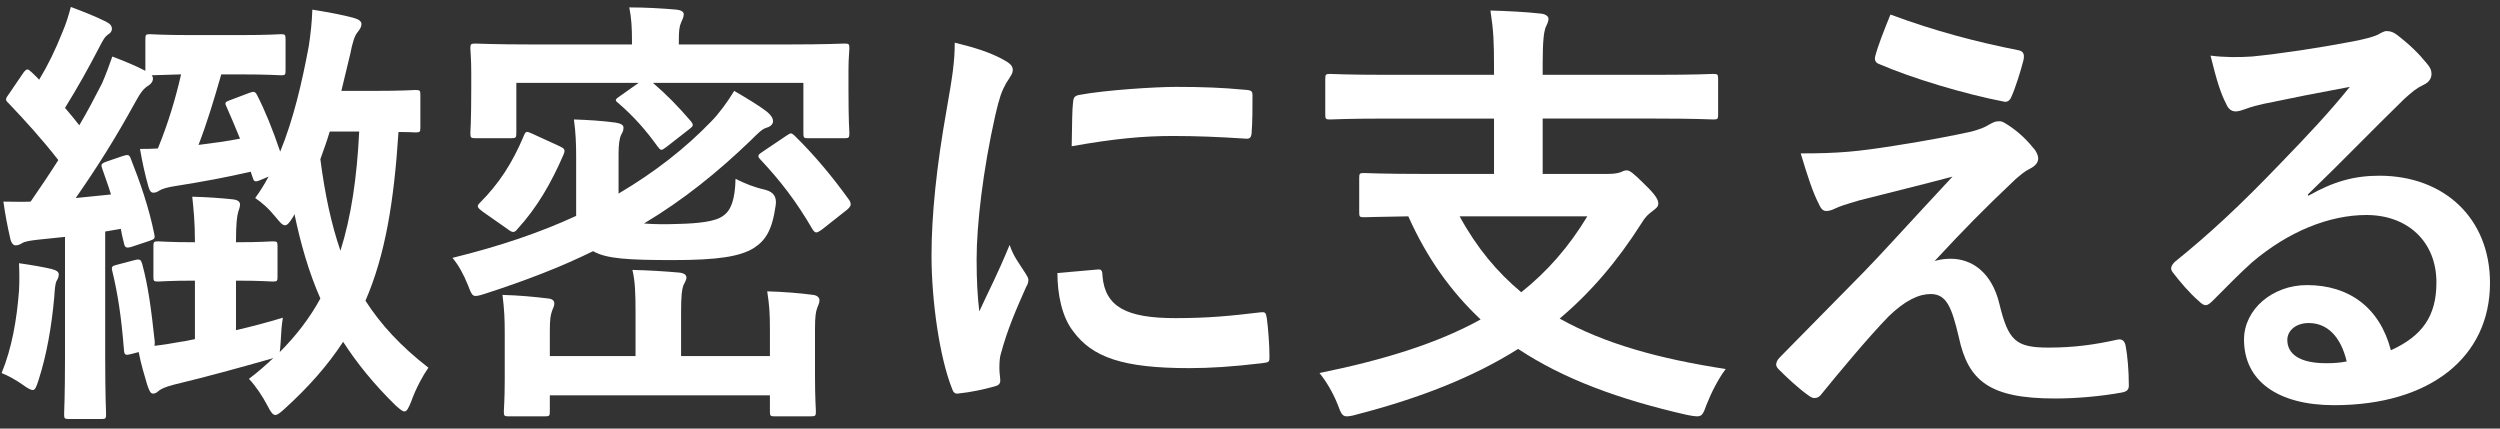 <?xml version="1.0" encoding="UTF-8"?>
<svg id="_レイヤー_2" data-name="レイヤー 2" xmlns="http://www.w3.org/2000/svg" xmlns:xlink="http://www.w3.org/1999/xlink" viewBox="0 0 280 48">
  <rect x="0" y="0" width="280" height="48" fill="#333333" stroke="none"/>
  <defs>
    <style>
      .cls-1 {
        fill: none;
      }

      .cls-1, .cls-2 {
        stroke-width: 0px;
      }

      .cls-2 {
        fill: #fff;
      }

      .cls-3 {
        clip-path: url(#clippath);
      }
    </style>
    <clipPath id="clippath">
      <rect class="cls-1" width="280" height="48"/>
    </clipPath>
  </defs>
  <g id="_レイヤー_1-2" data-name="レイヤー 1">
    <g class="cls-3">
      <g>
        <path class="cls-2" d="m2.13,32.53c.05-.95.05-1.85,0-3.05,1.4.2,2.85.45,3.65.65.6.15.8.35.8.6s-.05.4-.25.75c-.15.3-.2.95-.25,1.75-.3,3.35-.85,6.5-1.75,9.3-.25.8-.4,1.15-.65,1.15s-.6-.2-1.15-.6c-.7-.5-1.7-1.05-2.35-1.3,1.15-2.8,1.7-5.95,1.95-9.25Zm30.7-8.25c-.4.65-.65.95-.9.95-.3,0-.55-.3-1-.85-.85-1.05-1.6-1.7-2.35-2.2.55-.75,1.05-1.55,1.5-2.4l-.95.4c-.6.25-.7.15-.85-.35l-.2-.6c-2.8.65-5.55,1.15-8.4,1.6-.95.15-1.5.3-1.9.55-.2.15-.4.2-.6.2-.25,0-.4-.15-.55-.65-.4-1.4-.7-2.8-.95-4.25.6,0,1.3,0,2-.05,1.15-2.8,2-5.65,2.6-8.3-1.95.05-2.9.1-3.3.1.1.1.15.25.15.35,0,.35-.2.6-.5.8-.5.3-.85.7-1.5,1.9-2.2,4-4.15,7.1-6.65,10.7l3.95-.4c-.3-1-.65-1.9-.95-2.8-.2-.55-.2-.65.5-.9l1.75-.6c.6-.2.75-.15.9.25,1.05,2.65,2.05,5.5,2.65,8.5.1.45.05.55-.55.75l-1.95.65c-.65.2-.8.1-.9-.4-.15-.55-.25-1.05-.35-1.6l-1.75.3v13.9c0,4.6.1,6.3.1,6.55,0,.5-.05.55-.55.55h-3.6c-.5,0-.55-.05-.55-.55,0-.3.1-1.95.1-6.55v-13.3l-2.9.3c-.9.1-1.6.2-1.9.4-.25.15-.45.25-.75.25-.25,0-.5-.3-.6-.85-.3-1.3-.55-2.6-.75-4.05,1.05,0,2.1.05,3.05,0,1.1-1.6,2.15-3.15,3.1-4.65-1.95-2.5-3.75-4.45-5.6-6.4-.4-.35-.3-.5.1-1.05l1.6-2.35c.2-.25.3-.35.45-.35.1,0,.25.1.45.3.3.3.6.55.85.85,1-1.65,1.8-3.3,2.6-5.3.45-1.05.7-1.9.95-2.85,1.35.5,2.75,1.05,3.95,1.65.5.25.65.5.65.8s-.2.5-.45.65c-.35.25-.5.55-.85,1.2-1.4,2.7-2.5,4.65-3.95,7,.55.65,1.1,1.3,1.6,1.95.95-1.6,1.75-3.15,2.55-4.7.45-1.05.8-2,1.15-3,1.3.5,2.55,1,3.7,1.6v-3.5c0-.55.05-.6.5-.6.3,0,1.35.1,4.75.1h5.2c3.4,0,4.45-.1,4.75-.1.45,0,.5.05.5.6v3.45c0,.5-.05.55-.5.55-.3,0-1.35-.1-4.75-.1h-1.95c-.85,2.95-1.6,5.45-2.55,7.9,1.6-.2,3.1-.4,4.65-.7-.5-1.25-1-2.4-1.5-3.55-.25-.5-.15-.55.35-.75l2.25-.85c.4-.15.6-.15.8.25.9,1.75,1.75,3.85,2.6,6.35,1.5-3.65,2.45-7.8,3.2-11.8.2-1.35.35-2.6.4-4.1,1.6.25,3.45.6,4.55.9.55.15.95.35.95.7,0,.3-.1.5-.45.95-.3.35-.55,1.1-.8,2.4l-1,4.15h3.4c3.5,0,4.65-.1,4.9-.1.5,0,.55.05.55.55v3.65c0,.5-.05.55-.55.55-.15,0-.7-.05-1.9-.05-.5,7.7-1.45,13.7-3.7,18.9,1.7,2.65,3.95,5.1,7.05,7.5-.6.85-1.4,2.3-1.95,3.85-.3.7-.45,1.05-.75,1.05-.2,0-.5-.25-1-.7-2.4-2.35-4.3-4.7-5.85-7.1-1.7,2.6-3.85,5.05-6.55,7.5-.5.45-.8.7-1.05.7s-.5-.3-.85-1c-.6-1.15-1.35-2.25-2.1-3.05,1-.75,1.9-1.55,2.75-2.35-.2.1-.45.15-.8.25-3,.85-6.6,1.85-10.35,2.75-1,.25-1.45.5-1.65.65-.2.15-.35.35-.7.35-.25,0-.4-.25-.65-1-.3-1-.7-2.35-.95-3.65l-.75.2c-.75.2-.85.15-.9-.45-.3-3.8-.7-6.3-1.3-8.8-.15-.55,0-.6.6-.75l1.9-.5c.6-.15.7-.05.85.45.65,2.4,1,4.95,1.4,8.7,0,.2,0,.35-.05.45.95-.1,1.85-.25,2.95-.45.5-.05,1.05-.2,1.6-.3v-6.55c-2.9,0-3.8.1-4.1.1-.5,0-.55-.05-.55-.5v-3.45c0-.5.05-.55.55-.55.3,0,1.2.1,4.1.1,0-2.3-.15-3.65-.3-5.1,1.8.05,3.15.15,4.6.3.45.05.75.25.75.55s-.1.55-.2.85c-.15.5-.25,1.45-.25,3.25v.15c2.85,0,3.8-.1,4.1-.1.5,0,.55.05.55.55v3.45c0,.45-.05.5-.55.5-.3,0-1.25-.1-4.1-.1v5.55c1.7-.4,3.45-.85,5.25-1.4-.15.85-.2,1.8-.25,2.75-.05.5-.05.85-.1,1.1,1.85-1.85,3.35-3.8,4.55-6-1.3-2.95-2.2-6.1-2.9-9.45l-.15.3Zm4.1-9.55c-.3,1.05-.7,2.1-1.05,3.1.5,3.85,1.2,7.2,2.25,10.25,1.2-3.8,1.85-8.2,2.1-13.35h-3.3Z"/>
        <path class="cls-2" d="m69.28,21.68c4.15-2.45,7.55-5.15,10.35-8.05.85-.85,1.85-2.2,2.6-3.45,1.45.85,2.8,1.65,3.75,2.4.45.4.6.7.6,1,0,.4-.4.65-.8.75-.45.15-.95.65-1.7,1.4-3.7,3.55-7.45,6.6-11.95,9.3,1.1.1,2.55.1,3.85.05,2.15-.05,4.15-.25,5-.9.9-.6,1.35-1.85,1.4-4.15,1.1.55,2.1.95,3.4,1.25q1.3.35,1.1,1.7c-.4,2.85-1.15,3.95-2.45,4.8-1.55.95-4,1.35-9.05,1.35s-7.5-.15-8.95-1c-3.55,1.75-7.55,3.3-12.2,4.8-1.3.4-1.3.35-1.8-.95-.5-1.25-1.05-2.25-1.75-3.1,5.3-1.3,9.85-2.85,13.85-4.7v-6.65c0-1.45-.05-2.7-.25-4.15,1.55.05,3.15.15,4.65.35.65.1.9.3.9.55,0,.3-.05.45-.25.8-.2.4-.3,1.1-.3,2.15v4.45Zm18.75-16.7c4.6,0,6.25-.1,6.55-.1.5,0,.55.05.55.55,0,.3-.1,1.1-.1,2.4v2.05c0,3.95.1,4.7.1,5,0,.55-.05.6-.55.6h-4.1c-.45,0-.5-.05-.5-.6v-5.6h-16.85c1.55,1.35,2.75,2.55,4.25,4.3.35.45.25.55-.2.9l-2.5,1.95c-.3.2-.45.35-.6.35s-.25-.15-.45-.4c-1.25-1.75-2.65-3.35-4.4-4.85-.4-.3-.35-.4.25-.8l2.05-1.45h-13.7v5.6c0,.55-.05.6-.6.6h-3.95c-.55,0-.6-.05-.6-.6,0-.3.1-1.05.1-5v-1.7c0-1.65-.1-2.45-.1-2.75,0-.5.05-.55.6-.55.3,0,1.95.1,6.55.1h10.95v-.45c0-1.35-.05-2.45-.3-3.7,1.75,0,3.6.1,5.3.25.5.05.8.25.8.5,0,.35-.15.6-.3.95-.2.45-.25.95-.25,2.05v.4h12Zm-34,18.7c-.6-.45-.65-.6-.3-.95,2.15-2.15,3.65-4.45,4.95-7.55.2-.5.3-.5.95-.2l3.05,1.4c.55.25.65.4.45.9-1.4,3.25-3,6-5.2,8.4-.15.2-.3.3-.45.3s-.35-.1-.6-.3l-2.85-2Zm32.2,13.15c0-1.65-.05-2.55-.3-4.2,1.8.05,3.7.2,5.15.4.45.05.7.3.7.6,0,.35-.15.55-.25.85-.15.4-.25.95-.25,2.3v5.3c0,2.6.1,3.75.1,4,0,.5-.05.55-.6.55h-4c-.5,0-.55-.05-.55-.55v-1.8h-24.65v1.8c0,.5-.05.55-.55.55h-4.05c-.5,0-.55-.05-.55-.55,0-.3.1-1.25.1-3.6v-5.1c0-1.8-.05-2.65-.25-4.35,1.85.05,3.45.2,5.1.4.5.05.7.25.7.55,0,.4-.2.6-.3,1-.1.35-.2.65-.2,2.1v2.8h9.6v-4.9c0-2.15-.05-3.5-.35-4.75,1.9.05,3.55.15,5.25.3.5.05.8.25.8.55s-.2.55-.35.9c-.15.45-.25,1.05-.25,3v4.9h9.95v-3.05Zm1.8-21.6c.55-.35.55-.4.95-.05,2.2,2.15,4.25,4.6,6.15,7.25.25.45.2.65-.25,1.05l-2.85,2.25c-.3.2-.45.3-.6.3s-.25-.1-.4-.3c-1.85-3.2-3.65-5.5-5.85-7.85-.4-.4-.3-.55.25-.9l2.6-1.75Z"/>
        <path class="cls-2" d="m112.28,6.63c.85.45,1.15.75,1.15,1.2,0,.35-.1.5-.75,1.5-.5.9-.75,1.6-1.2,3.55-1.4,6.2-2.1,12.35-2.1,16.15,0,2.45.1,4.1.3,5.85,1.05-2.3,1.95-3.95,3.4-7.45.4,1.25,1.05,2.05,1.75,3.15.15.25.35.55.35.75,0,.35-.1.55-.25.8-1.15,2.6-2.1,4.75-2.85,7.55-.1.3-.15.85-.15,1.55,0,.6.1,1,.1,1.4,0,.35-.2.55-.65.65-1.25.35-2.65.65-4.1.8-.35.05-.55-.2-.65-.55-1.4-3.5-2.3-9.85-2.3-14.9,0-4.5.55-9.95,1.7-16.4.65-3.7.9-5.35.9-7.45,2.25.55,3.85,1.05,5.35,1.85Zm10.7,23.55c.4-.05.5.2.5.75.3,3.45,2.7,4.7,8.15,4.7,3.75,0,6.2-.25,9.55-.65.5-.05.6,0,.7.65.15,1.05.3,3,.3,4.3,0,.6,0,.65-.85.75-3.4.4-5.8.55-8.15.55-7.4,0-10.85-1.2-13-4.15-1.25-1.6-1.75-4.15-1.75-6.5l4.55-.4Zm-2.8-18.7c.05-.6.2-.75.7-.85,2.95-.55,8.55-.9,10.85-.9,3,0,5.3.1,7.4.3,1.05.05,1.15.15,1.15.65,0,1.5,0,2.85-.1,4.25-.05.45-.2.65-.65.6-3-.2-5.6-.3-8.15-.3-3.35,0-6.6.3-11.35,1.15.05-2.8.05-4.05.15-4.9Z"/>
        <path class="cls-2" d="m155.33,13.28c-4.5,0-6.05.1-6.35.1-.5,0-.55-.05-.55-.55v-3.95c0-.55.05-.6.55-.6.3,0,1.85.1,6.35.1h12v-.8c0-2.85-.05-4.1-.4-6.4,1.8.05,3.95.15,5.7.35.45.05.8.3.8.55,0,.4-.2.7-.35,1.05-.15.5-.3,1.35-.3,3.95v1.3h12.75c4.5,0,6.05-.1,6.35-.1.5,0,.55.05.55.6v3.95c0,.5-.05.55-.55.55-.3,0-1.85-.1-6.35-.1h-12.75v6.2h7.3c.75,0,1.2-.1,1.45-.2.2-.1.45-.2.65-.2.35,0,.75.3,2,1.55,1.15,1.1,1.55,1.7,1.55,2.15,0,.4-.25.55-.7.9s-.75.6-1.2,1.35c-2.7,4.25-5.7,7.75-9.15,10.65,5,2.8,11.1,4.5,18.6,5.65-.8,1.05-1.6,2.6-2.15,4-.35,1-.5,1.3-1.05,1.3-.25,0-.6-.05-1.1-.15-7.7-1.75-13.9-4.05-18.95-7.4-5,3.15-10.95,5.5-18.1,7.35-.5.15-.85.2-1.1.2-.5,0-.65-.35-1-1.3-.55-1.4-1.35-2.7-2.05-3.55,7.35-1.5,13.25-3.35,18.05-6-3.3-3.1-6-6.85-8.1-11.55-3.4.05-4.7.1-4.95.1-.5,0-.55-.05-.55-.55v-3.85c0-.5.05-.55.55-.55.3,0,1.95.1,6.8.1h7.75v-6.2h-12Zm8.15,10.95c1.9,3.5,4.2,6.25,6.9,8.5,2.9-2.3,5.35-5.1,7.4-8.5h-14.3Z"/>
        <path class="cls-2" d="m212.13,16.33c3.85-.6,6.65-1.15,8.7-1.6.85-.25,1.35-.4,2-.8.45-.25.65-.35,1.1-.35.3,0,.45.1.85.35.9.55,2.05,1.5,2.95,2.65.35.35.55.85.55,1.15,0,.45-.3.85-.9,1.15-.7.35-1.05.7-1.6,1.15-3.7,3.5-5.75,5.6-9.1,9.2.65-.2,1.3-.25,1.8-.25,2.35,0,4.6,1.5,5.45,5.05,1,4.1,1.8,4.9,5.5,4.9,2.95,0,5.3-.35,7.75-.9.55-.1.8.2.9.75.2,1.05.35,2.75.35,4.4,0,.5-.25.7-.9.8-2.2.4-4.95.65-7.35.65-7.35,0-9.75-1.95-10.8-6.9-.8-3.4-1.4-4.8-3.15-4.8-1.3,0-2.85.7-4.7,2.5-2.25,2.3-5.9,6.7-7.6,8.8-.15.2-.4.35-.7.35-.15,0-.35-.05-.55-.2-1.3-.9-2.6-2.15-3.5-3.05-.15-.15-.25-.35-.25-.5,0-.25.15-.55.4-.8,3.2-3.25,6.25-6.35,9.45-9.6,1.95-2,4.55-4.9,9.9-10.65-3.75,1-7.1,1.8-10.4,2.65-1.55.45-2.3.7-2.7.9-.4.2-.7.3-1.05.3s-.6-.25-.85-.85c-.65-1.25-1.25-3.1-2-5.6,4.3,0,6.3-.2,10.45-.85Zm13.95-10.7c.5.1.7.4.55,1.1-.3,1.2-.9,3.1-1.35,4.1-.15.4-.45.65-.85.55-4.4-.85-10.25-2.6-13.95-4.2-.3-.1-.6-.35-.45-.9.3-1.15.95-2.8,1.7-4.65,5,1.85,9.55,3.05,14.35,4Z"/>
        <path class="cls-2" d="m258.53,21.93c2.8-1.6,5.15-2.25,7.95-2.25,7.3,0,12.4,4.8,12.4,12,0,8.35-6.75,13.7-17.45,13.7-6.3,0-10.1-2.7-10.1-7.35,0-3.35,3.15-6.1,7.05-6.1,4.7,0,8.15,2.5,9.4,7.3,3.5-1.6,5.1-3.8,5.1-7.6,0-4.55-3.2-7.55-7.85-7.55-4.15,0-8.75,1.85-12.8,5.3-1.45,1.3-2.85,2.75-4.35,4.25-.35.35-.6.55-.85.55-.2,0-.45-.15-.75-.45-1.05-.9-2.15-2.2-2.95-3.25-.3-.4-.15-.75.25-1.15,3.9-3.15,7.35-6.35,11.85-11.05,3.1-3.2,5.45-5.7,7.75-8.55-3,.55-6.55,1.25-9.65,1.9-.65.15-1.3.3-2.1.6-.25.1-.75.25-1,.25-.5,0-.85-.25-1.1-.85-.6-1.15-1.05-2.55-1.75-5.4,1.5.2,3.15.2,4.65.1,3.05-.3,7.45-.95,11.35-1.7,1.25-.25,2.25-.5,2.75-.75.25-.15.7-.4.95-.4.5,0,.8.15,1.15.4,1.5,1.15,2.5,2.15,3.35,3.2.4.45.55.8.55,1.2,0,.5-.3.95-.85,1.2-.85.4-1.25.75-2.2,1.6-3.65,3.55-7,7.05-10.8,10.7l.05.15Zm.05,14.25c-1.45,0-2.4.85-2.4,1.9,0,1.55,1.35,2.6,4.35,2.6.9,0,1.55-.05,2.3-.2-.65-2.75-2.15-4.3-4.25-4.3Z"/>
      </g>
    </g>
  </g>
</svg>